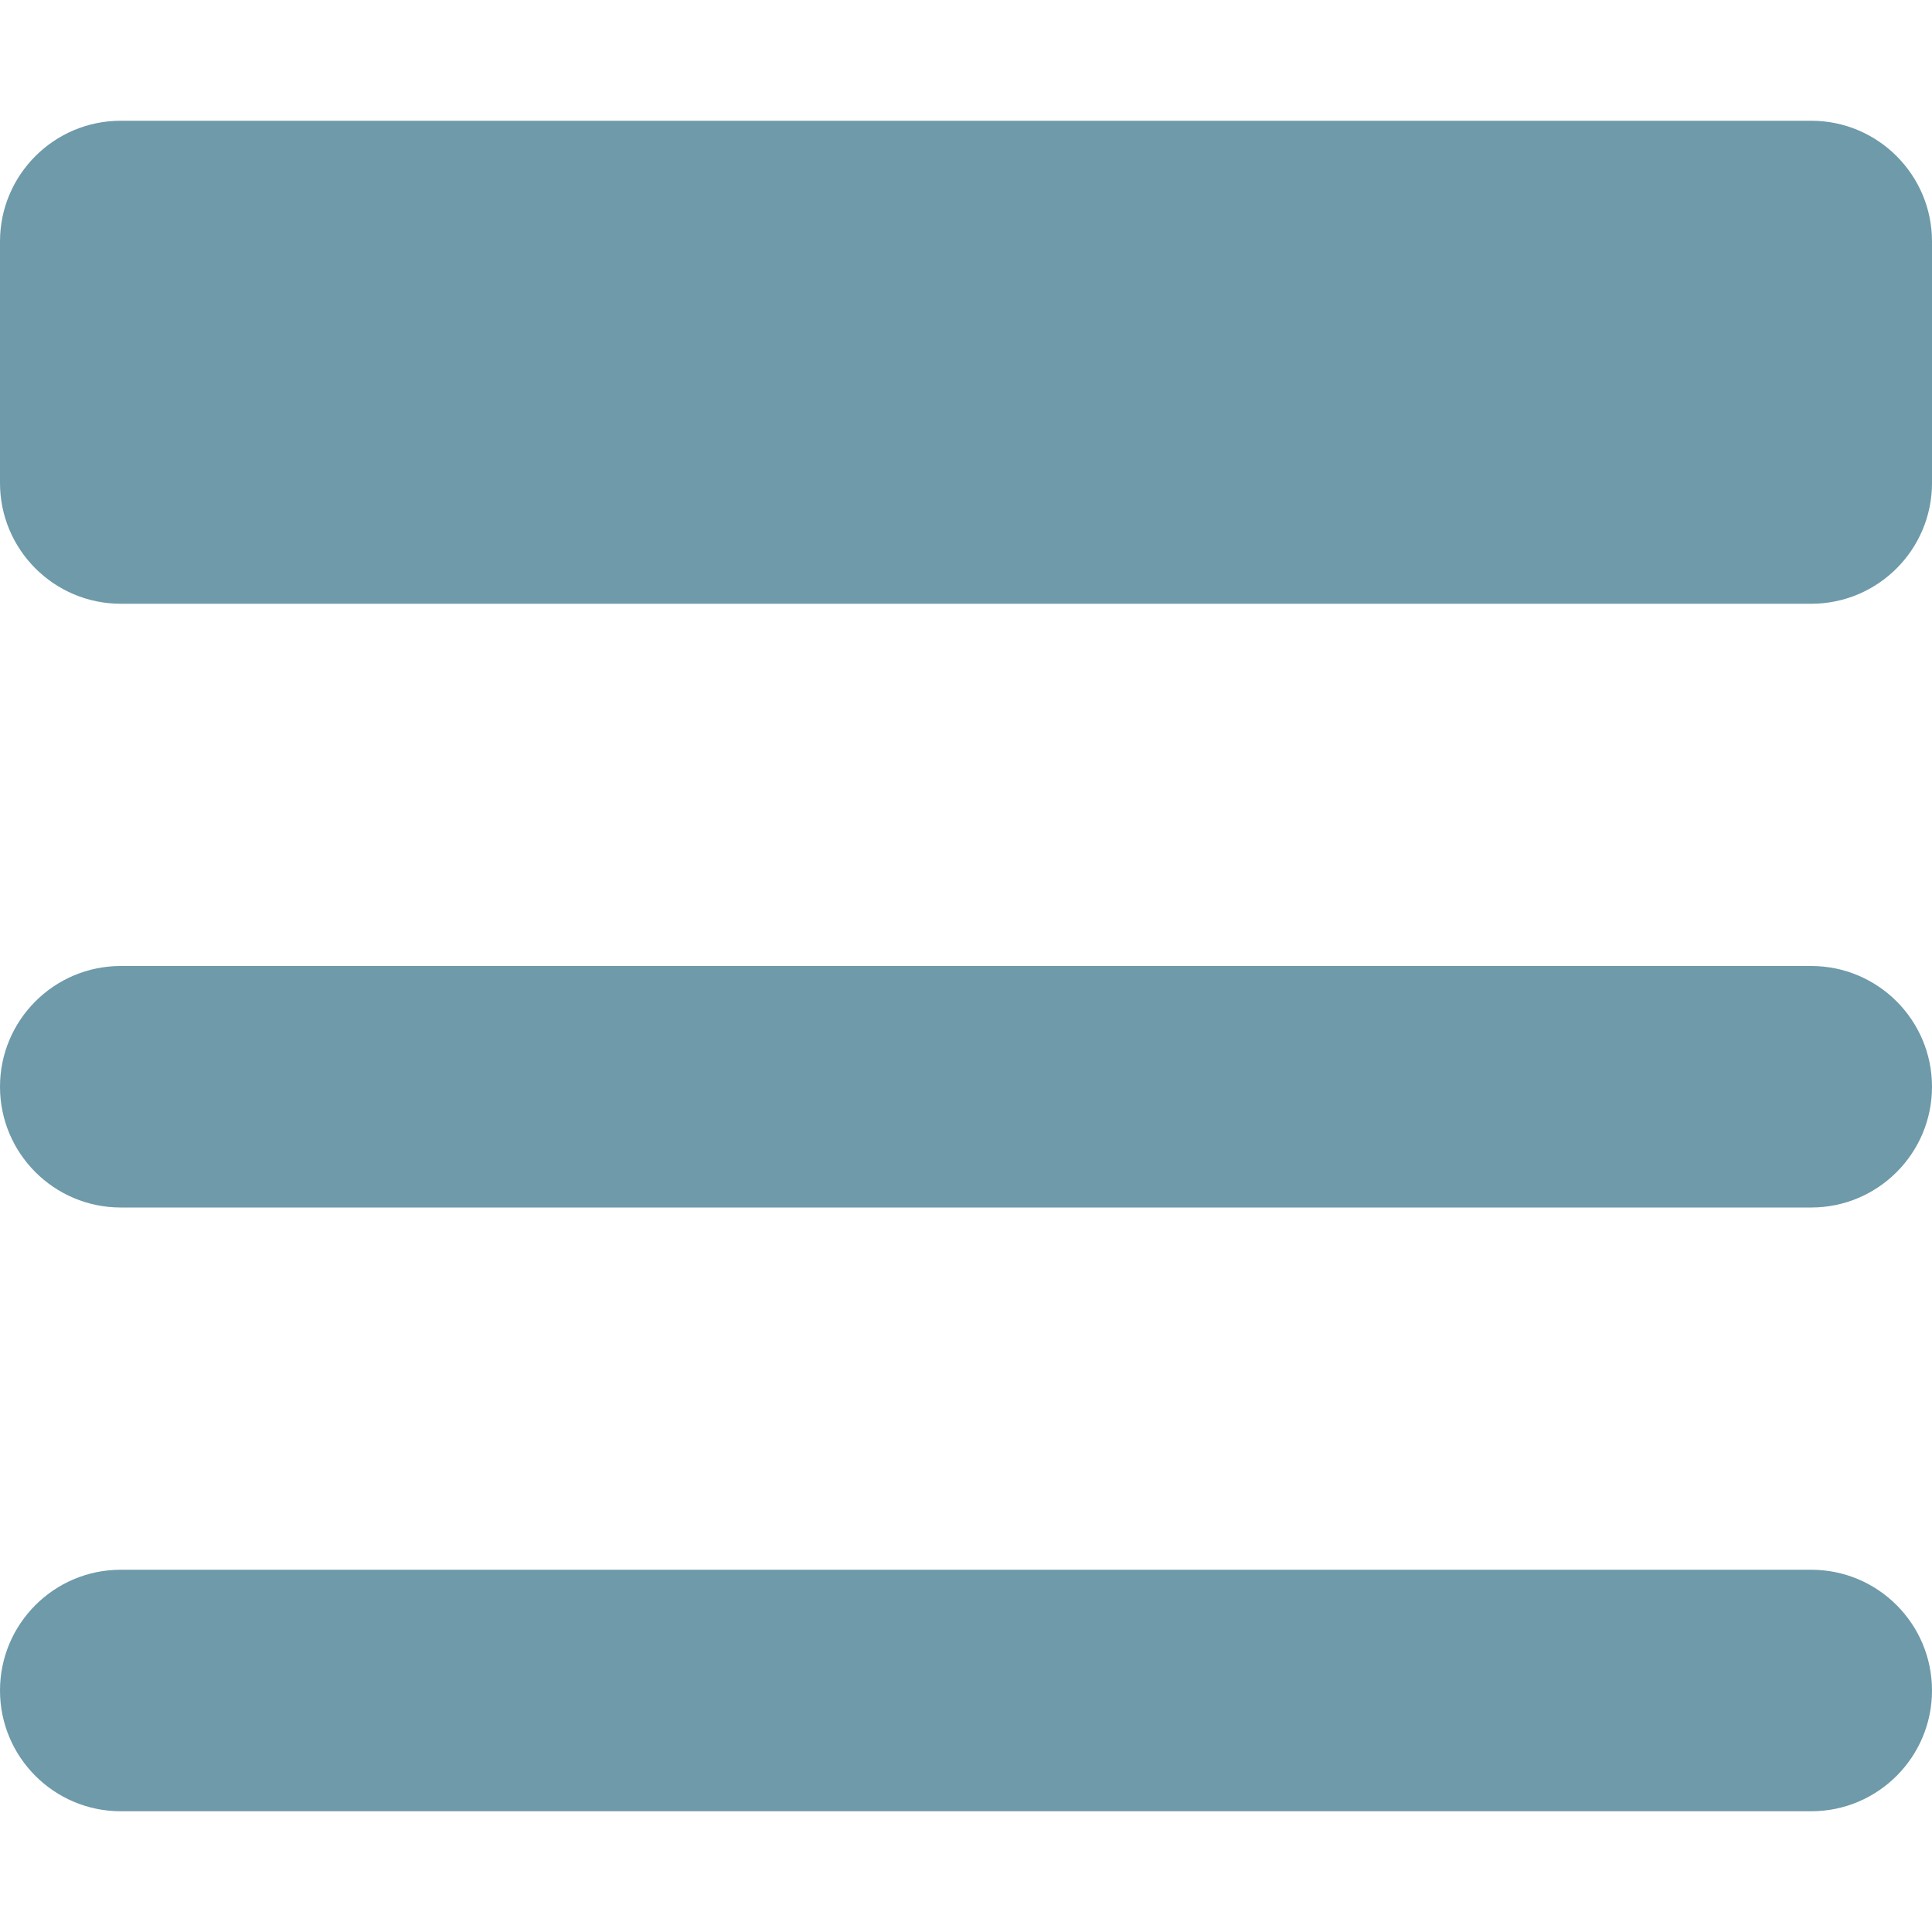 <svg width="16" height="16" viewBox="0 0 16 16" fill="none" xmlns="http://www.w3.org/2000/svg">
<path d="M15 5H1C0.448 5 0 4.552 0 4V2C0 1.448 0.448 1 1 1H15C15.552 1 16 1.448 16 2V4C16 4.552 15.552 5 15 5Z" fill="#6E9AAA"/>
<path d="M15 10H1C0.448 10 0 9.552 0 9C0 8.448 0.448 8 1 8H15C15.552 8 16 8.448 16 9C16 9.552 15.552 10 15 10Z" fill="#6E9AAA"/>
<path d="M15 15H1C0.448 15 0 14.552 0 14C0 13.448 0.448 13 1 13H15C15.552 13 16 13.448 16 14C16 14.552 15.552 15 15 15Z" fill="#6E9AAA"/>
</svg>
